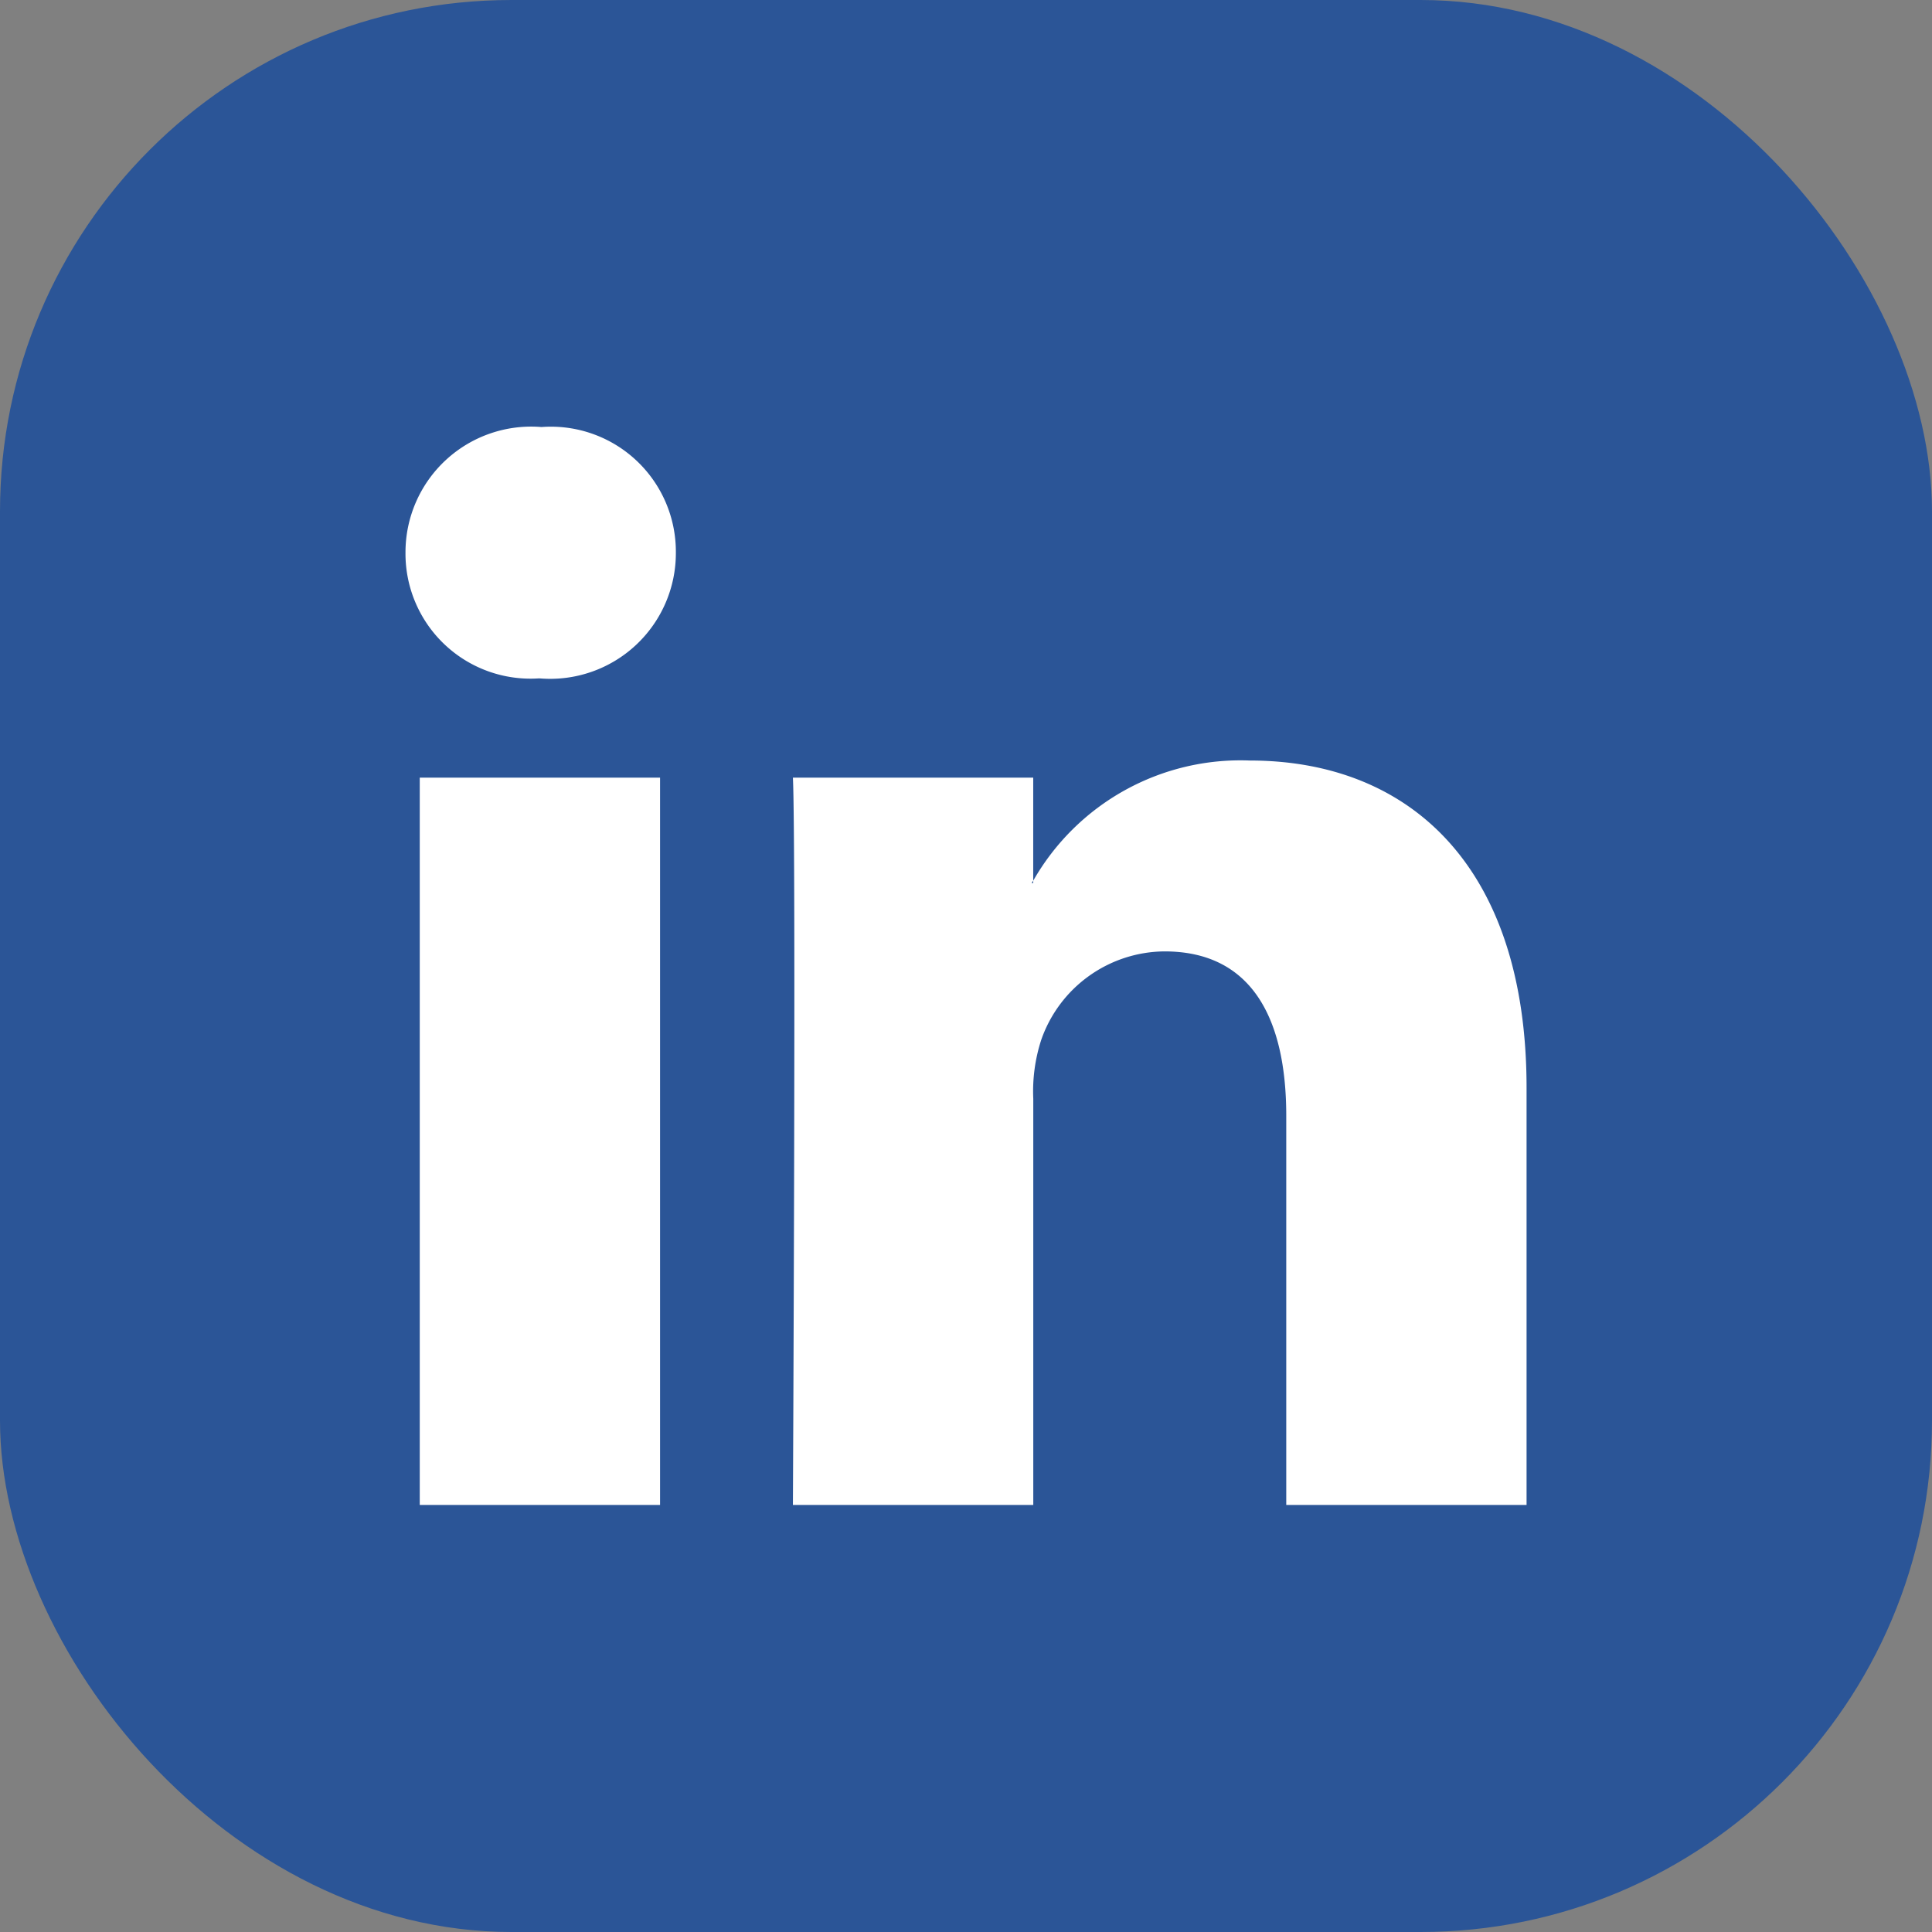 <svg xmlns="http://www.w3.org/2000/svg" width="34" height="34" viewBox="0 0 34 34">
  <rect x="0" y="0" width="34" height="34" fill="#808080" stroke="none"/>
  <g id="Grupo_27535" data-name="Grupo 27535" transform="translate(-230 -9525.229)">
    <rect id="Retângulo_6474" data-name="Retângulo 6474" width="34" height="34" rx="9" transform="translate(230 9525.229)" fill="#2b5597"/>
    <path id="LinkedIn_1_" d="M19.729,11.63V18.97H15.5V12.122c0-1.72-.612-2.894-2.142-2.894a2.316,2.316,0,0,0-2.17,1.557,2.927,2.927,0,0,0-.14,1.037V18.97H6.818s.057-11.6,0-12.8h4.229V7.984c-.009.014-.02.028-.028.041h.028V7.984a4.2,4.2,0,0,1,3.812-2.115C17.642,5.869,19.729,7.7,19.729,11.63ZM2.393,0A2.212,2.212,0,0,0,0,2.211,2.2,2.2,0,0,0,2.338,4.424h.028A2.212,2.212,0,0,0,4.758,2.211,2.2,2.2,0,0,0,2.393,0ZM.251,18.97H4.48V6.17H.251Z" transform="translate(237.136 9532.744)" fill="#fff"/>
  </g>
</svg>
